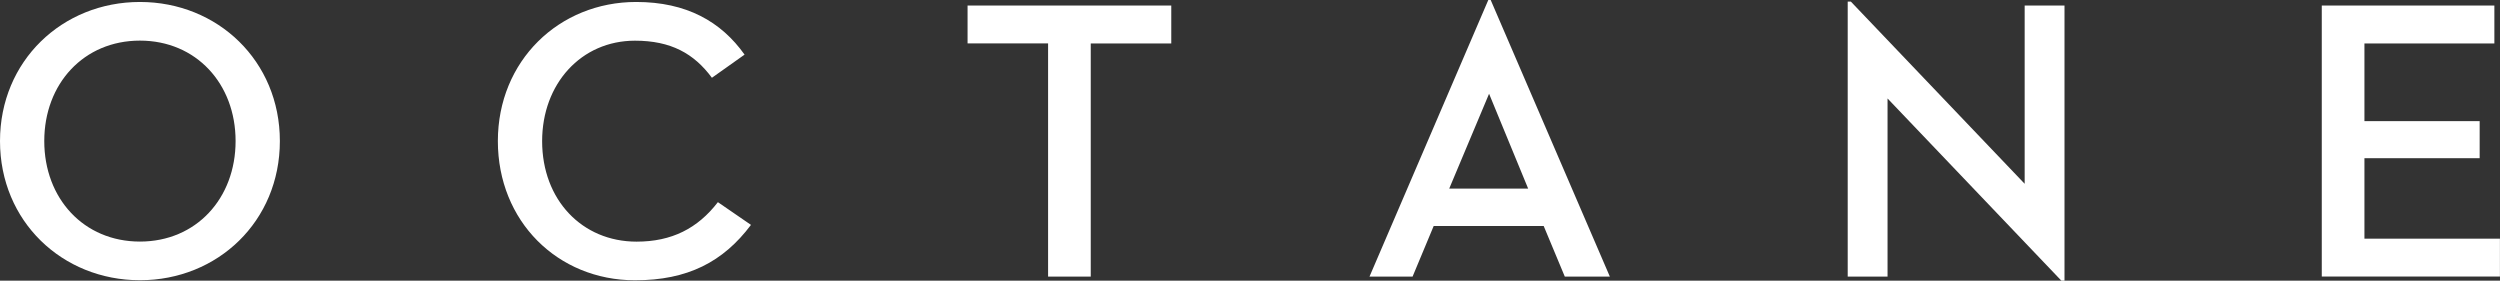 <?xml version="1.0" encoding="utf-8"?>
<!-- Generator: Adobe Illustrator 25.0.0, SVG Export Plug-In . SVG Version: 6.00 Build 0)  -->
<svg version="1.1" id="Calque_1" xmlns="http://www.w3.org/2000/svg" xmlns:xlink="http://www.w3.org/1999/xlink" x="0px" y="0px"
	 viewBox="0 0 355.17 39.87" style="enable-background:new 0 0 355.17 39.87;" xml:space="preserve">
<rect x="0" y="0" width="355.17" height="39.87" fill="#333333" stroke="none"/>
<style type="text/css">
	.st0{fill:#FFFFFF;}
</style>
<g>
	<path class="st0" d="M0,20.04C0,8.67,8.83,0.28,19.88,0.28c11.04,0,19.88,8.38,19.88,19.76c0,11.39-8.83,19.77-19.88,19.77
		C8.83,39.81,0,31.43,0,20.04z M33.47,20.04c0-8.15-5.61-14.27-13.59-14.27c-7.98,0-13.59,6.12-13.59,14.27
		c0,8.16,5.61,14.28,13.59,14.28C27.86,34.32,33.47,28.2,33.47,20.04z"/>
	<path class="st0" d="M70.73,20.04c0-11.38,8.67-19.76,19.65-19.76c7.14,0,12.06,2.78,15.4,7.48l-4.64,3.29
		c-2.55-3.45-5.83-5.27-10.93-5.27c-7.64,0-13.19,6.12-13.19,14.27c0,8.33,5.66,14.28,13.42,14.28c4.98,0,8.67-1.87,11.55-5.61
		l4.7,3.23c-3.96,5.27-9.01,7.87-16.48,7.87C79.22,39.81,70.73,31.43,70.73,20.04z"/>
	<path class="st0" d="M148.9,6.17h-11.44V0.79h28.94v5.38h-11.44V39.3h-6.06V6.17z"/>
	<path class="st0" d="M219.31,32.11h-15.63l-3,7.19h-6.12L211.44,0h0.34l16.93,39.3h-6.4L219.31,32.11z M205.89,26.79h11.21
		l-5.55-13.47L205.89,26.79z"/>
	<path class="st0" d="M268.16,13.99V39.3h-5.66V0.23h0.45l24.69,25.88V0.79h5.66v39.08h-0.45L268.16,13.99z"/>
	<path class="st0" d="M329.85,0.79h24.52v5.38h-18.46v11.04h16.37v5.26h-16.37v11.44h19.25v5.38h-25.31V0.79z"/>
</g>
</svg>
